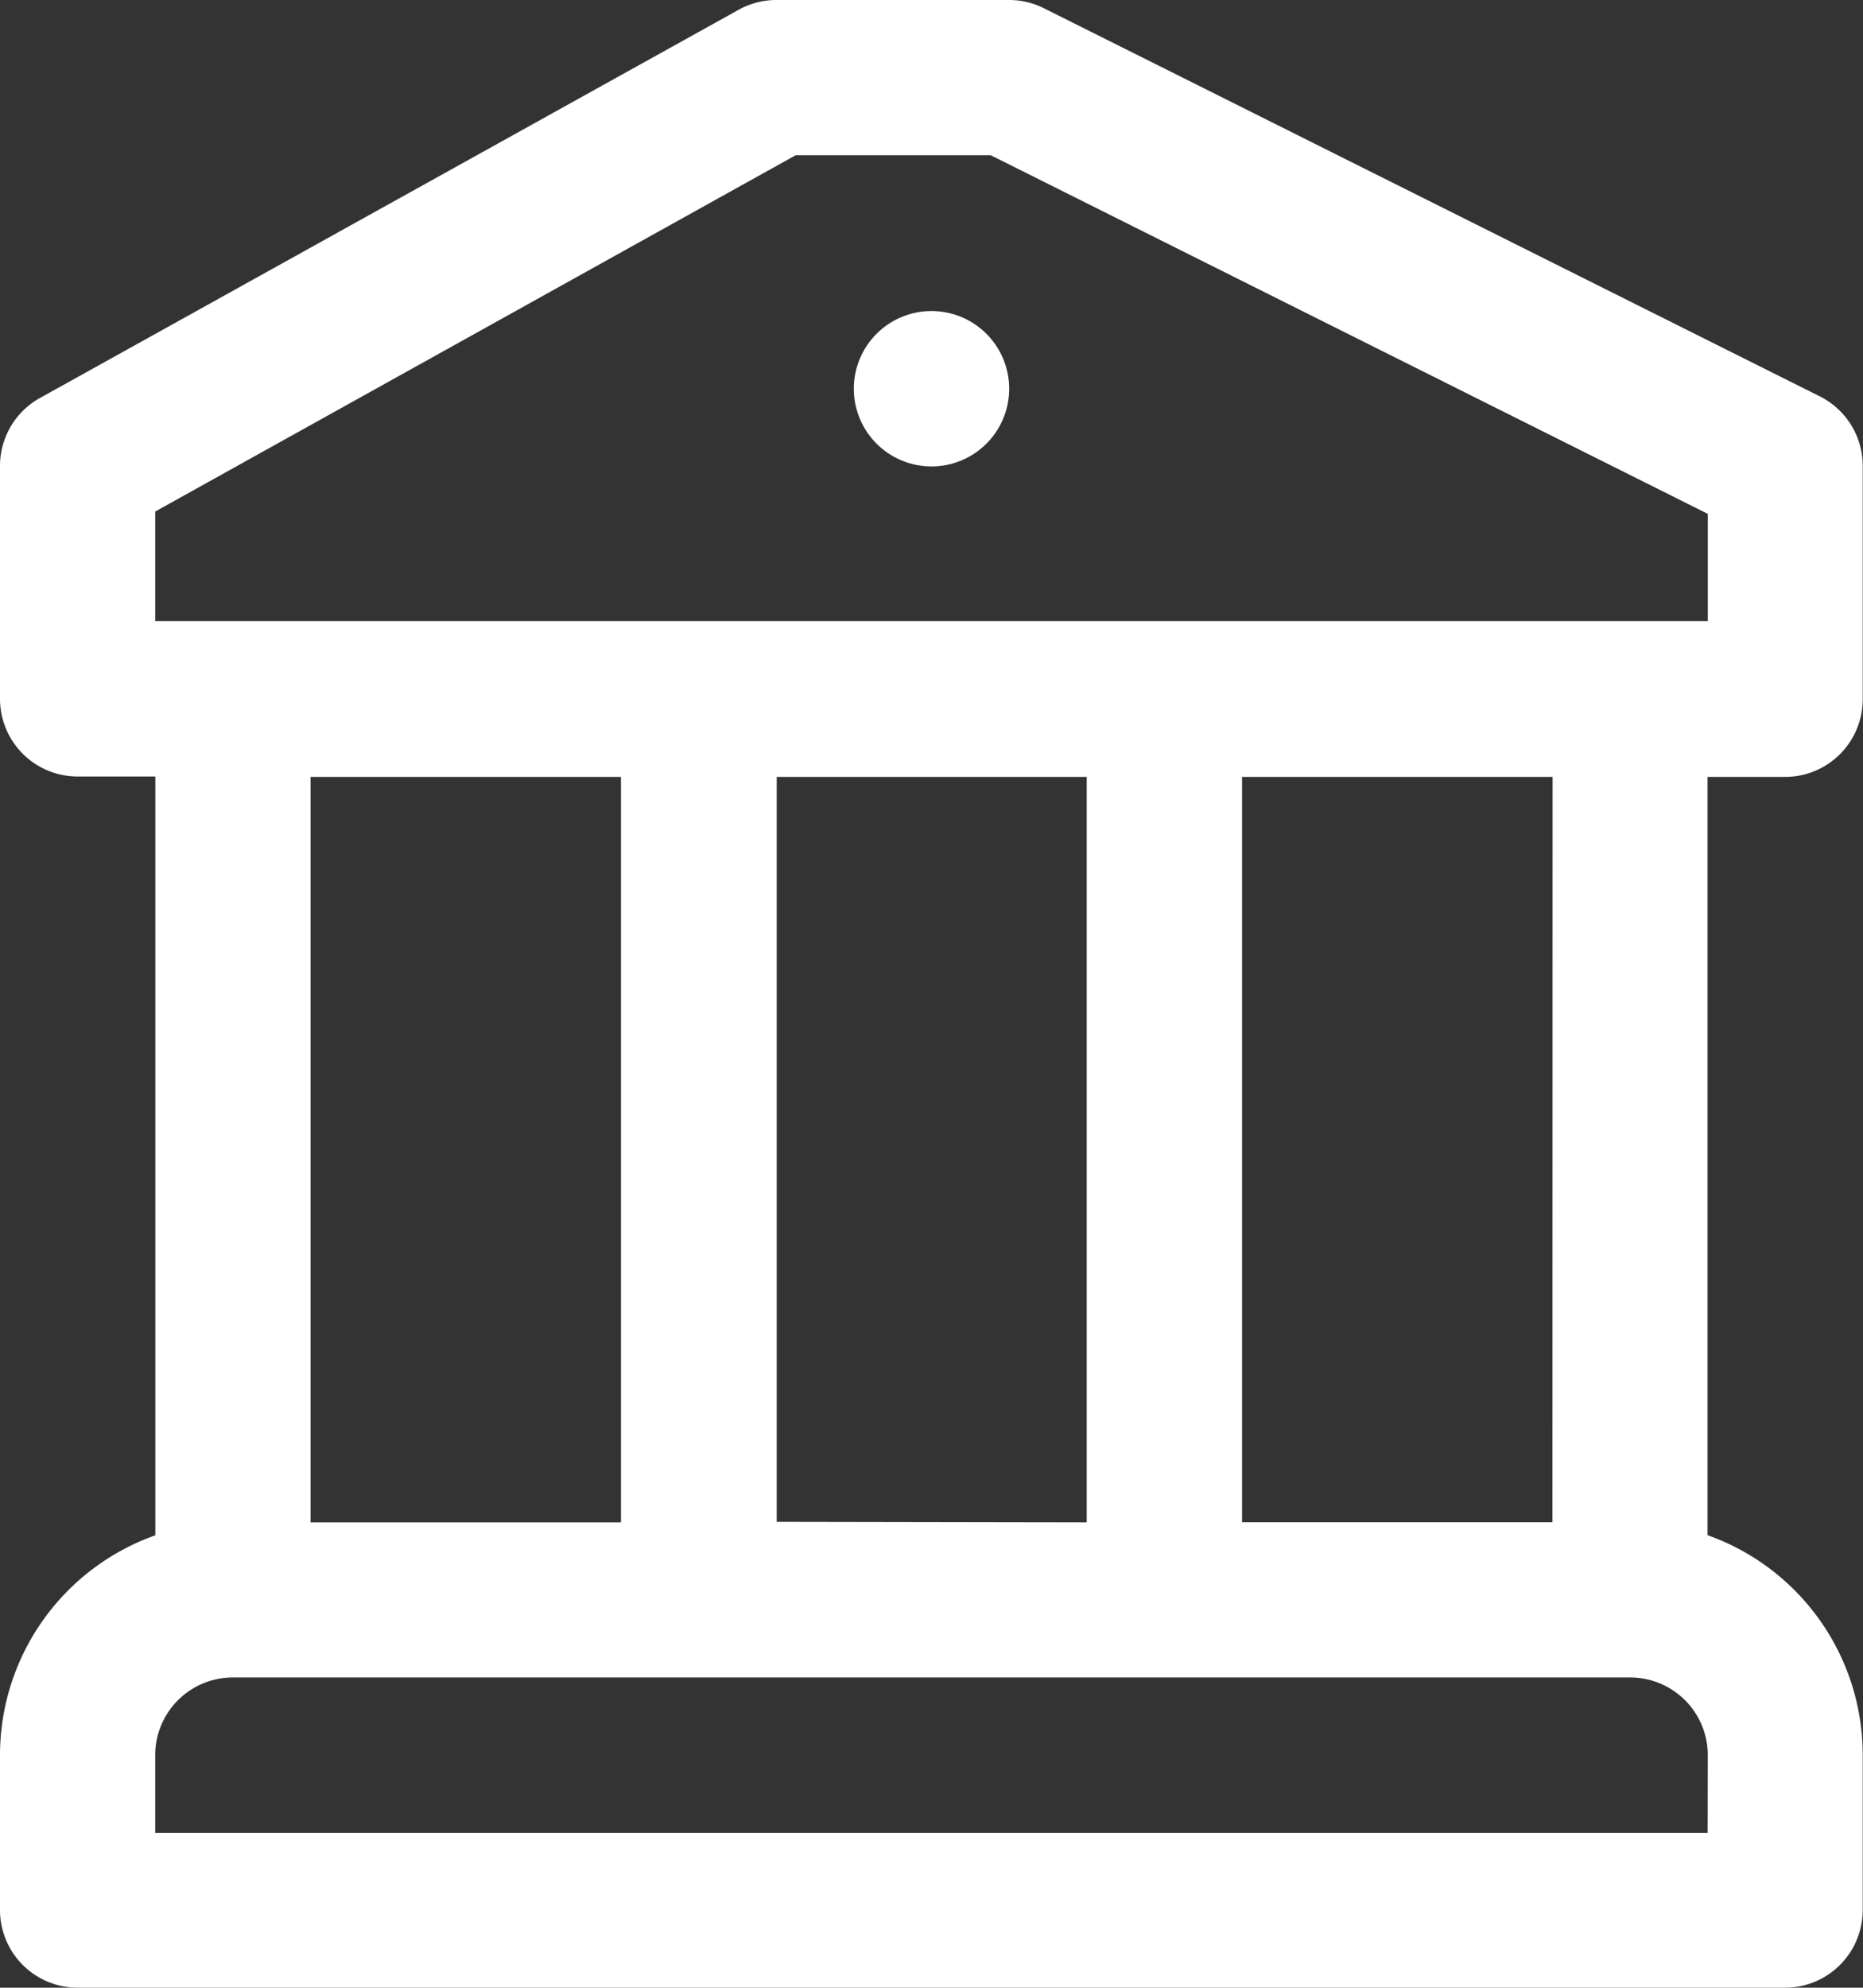 <svg id="banks" xmlns="http://www.w3.org/2000/svg" width="13.672" height="14.583" viewBox="0 0 13.672 14.583">
  <rect x="0" y="0" width="13.672" height="14.583" fill="#333333" stroke="none"/>
  <path id="Path_158637" data-name="Path 158637" d="M13.1,5.7a.57.57,0,0,0,.57-.57V3.418a.57.57,0,0,0-.315-.51L7.66.06A.57.57,0,0,0,7.406,0H5.7A.57.57,0,0,0,5.42.072L.293,2.92a.57.57,0,0,0-.293.5V5.127a.57.57,0,0,0,.57.57h.57v5.567A1.712,1.712,0,0,0,0,12.874v1.139a.57.57,0,0,0,.57.57H13.1a.57.57,0,0,0,.57-.57V12.874a1.712,1.712,0,0,0-1.139-1.611V5.7ZM1.139,3.753l4.7-2.614H7.271L12.533,3.77v.787H1.139ZM5.7,11.165V5.7H7.975v5.469ZM4.557,5.7v5.469H2.279V5.7Zm7.975,7.747H1.139v-.57a.57.57,0,0,1,.57-.57H11.963a.57.57,0,0,1,.57.57Zm-1.139-2.279H9.115V5.7h2.279Z" transform="translate(0 0)" fill="#fff"/>
  <path id="Path_158638" data-name="Path 158638" d="M7.874,3.8a.57.57,0,1,0-.57-.57A.57.57,0,0,0,7.874,3.8Z" transform="translate(-1.038 -0.378)" fill="#fff"/>
</svg>
